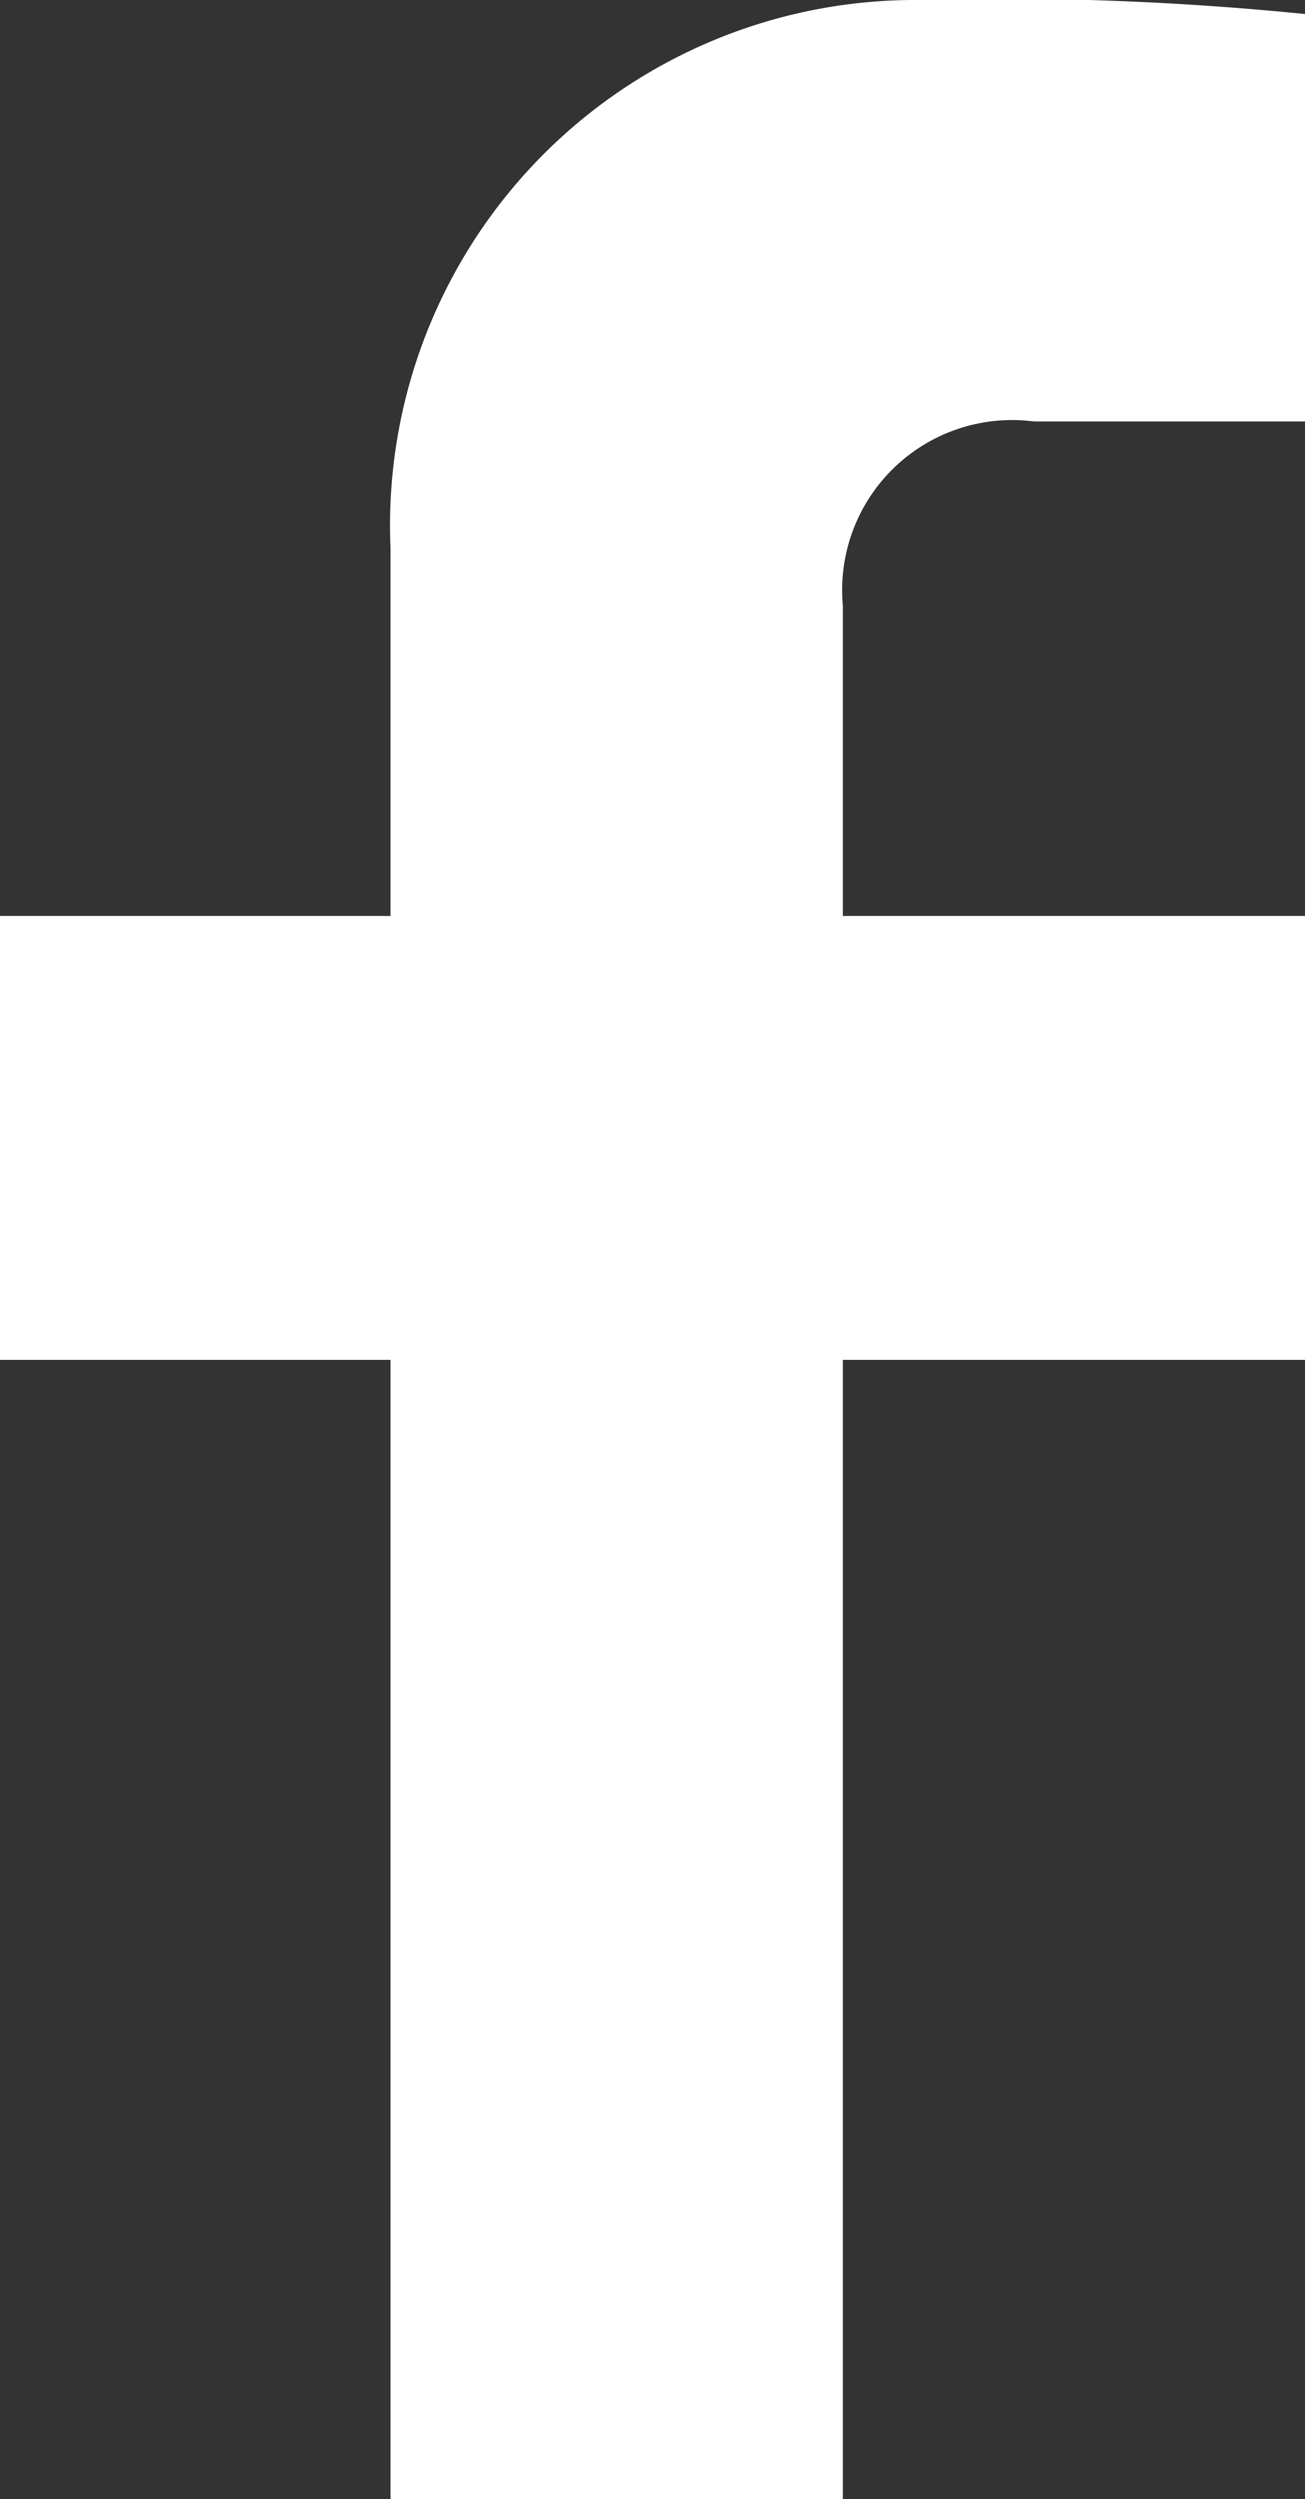 <svg xmlns="http://www.w3.org/2000/svg" viewBox="0 0 9.29 17.79"><rect x="0" y="0" width="9.29" height="17.79" fill="#333333" stroke="none"/><defs><style>.cls-1{fill:#fff;}</style></defs><title>Artboard 3</title><g id="Layer_2" data-name="Layer 2"><path class="cls-1" d="M6,17.79V9.68H9.29V6.52H6V4.31A1.21,1.21,0,0,1,7.36,3H9.29V.1A21.62,21.62,0,0,0,6.49,0,3.74,3.74,0,0,0,2.78,3.9V6.52H0V9.68H2.78v8.11Z"/></g></svg>
